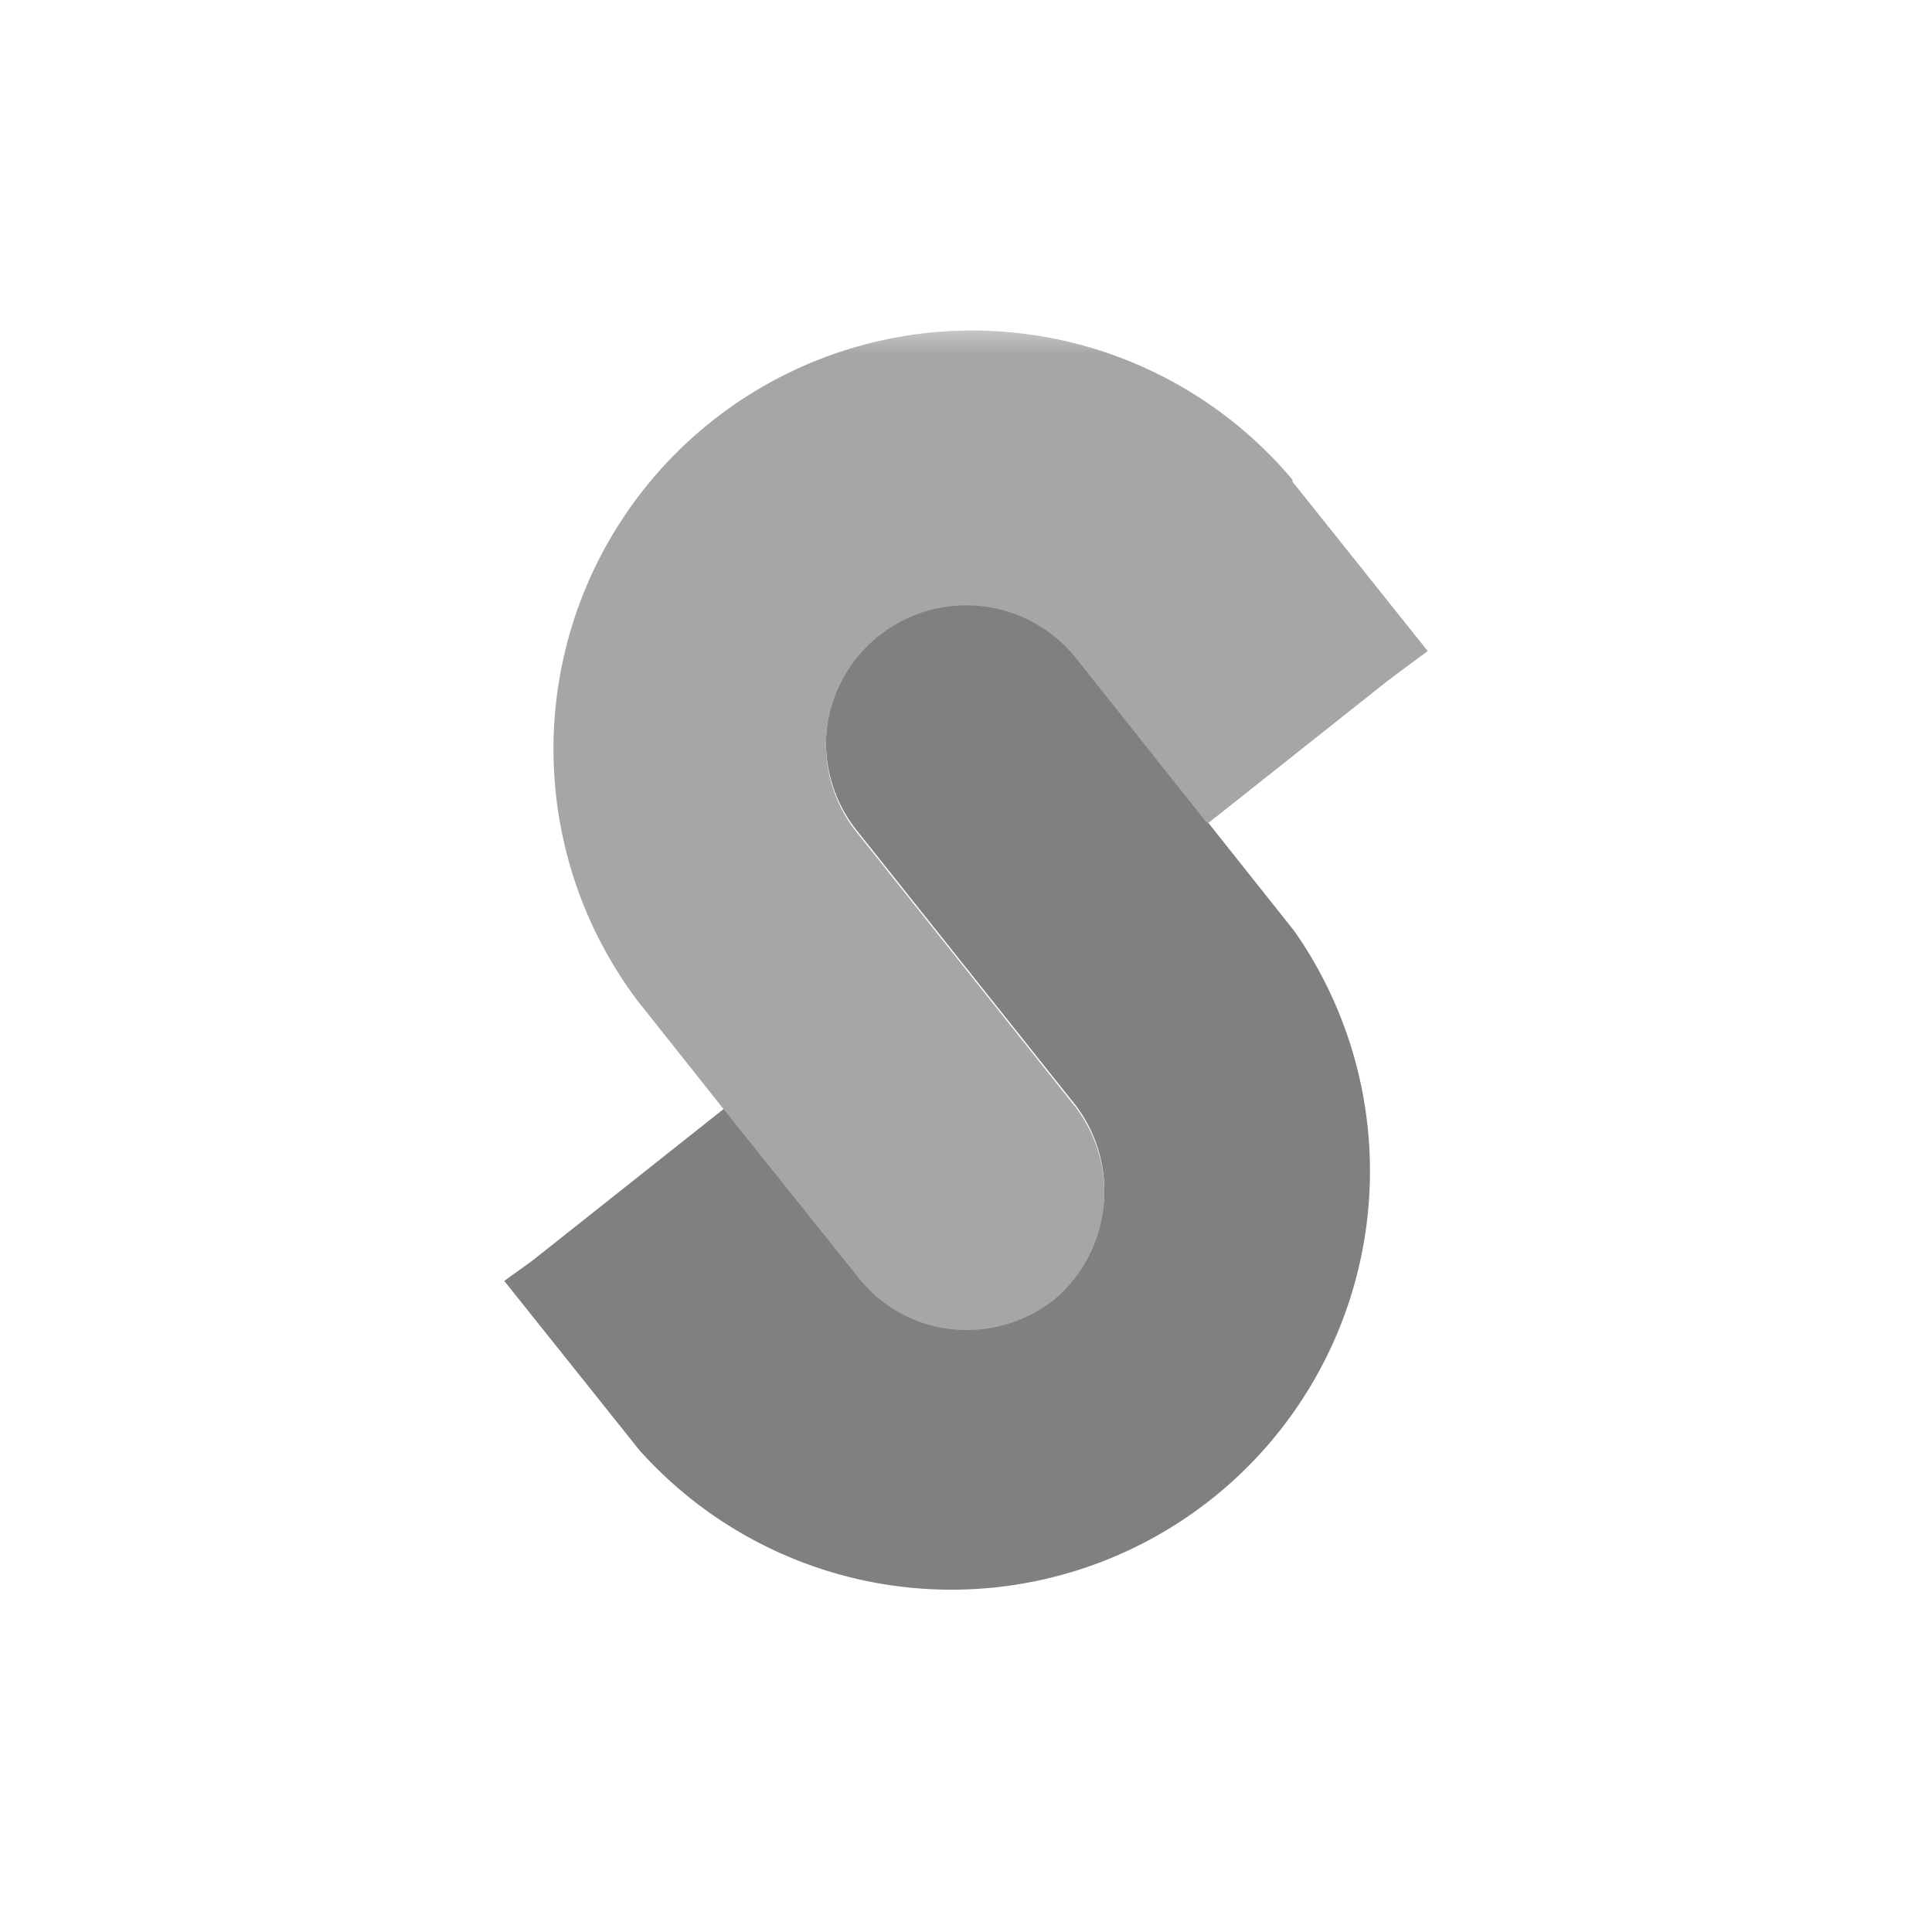<svg height="30" viewBox="0 0 30 30" width="30" xmlns="http://www.w3.org/2000/svg" xmlns:xlink="http://www.w3.org/1999/xlink"><mask id="a" height="30.77" maskUnits="userSpaceOnUse" width="31.39" x="-.69" y="5"><path d="m-.69 5h31.38v30.77h-31.38z" fill="#fff" fill-rule="evenodd"/></mask><g mask="url(#a)"><path d="m20.1 14.46-3.4-4.28a2.18 2.18 0 0 0 -3.86 1.11 2.18 2.18 0 0 0 .46 1.6l3.4 4.27a2.18 2.18 0 0 1 -.34 3 2.21 2.21 0 0 1 -1.59.45 2.13 2.13 0 0 1 -1.44-.8l-2.08-2.6-2.8 2.22-.19.15-.43.31 2.1 2.63a6.5 6.5 0 0 0 10.17-8.06" fill="#808080" fill-rule="evenodd"/></g><g mask="url(#a)"><path d="m20.07 7.45a6.5 6.5 0 0 0 -10.17 8.09l1.35 1.7 2.08 2.6a2.13 2.13 0 0 0 1.44.8 2.2 2.2 0 0 0 1.59-.45 2.18 2.18 0 0 0 .34-3l-3.4-4.27a2.18 2.18 0 0 1 -.46-1.6 2.18 2.18 0 0 1 3.86-1.11l2.05 2.58 2.8-2.22.2-.15.42-.31-2.1-2.63z" fill="#a6a6a6" fill-rule="evenodd"/></g><path d="m0 0h30v30h-30z" fill="none"/></svg>